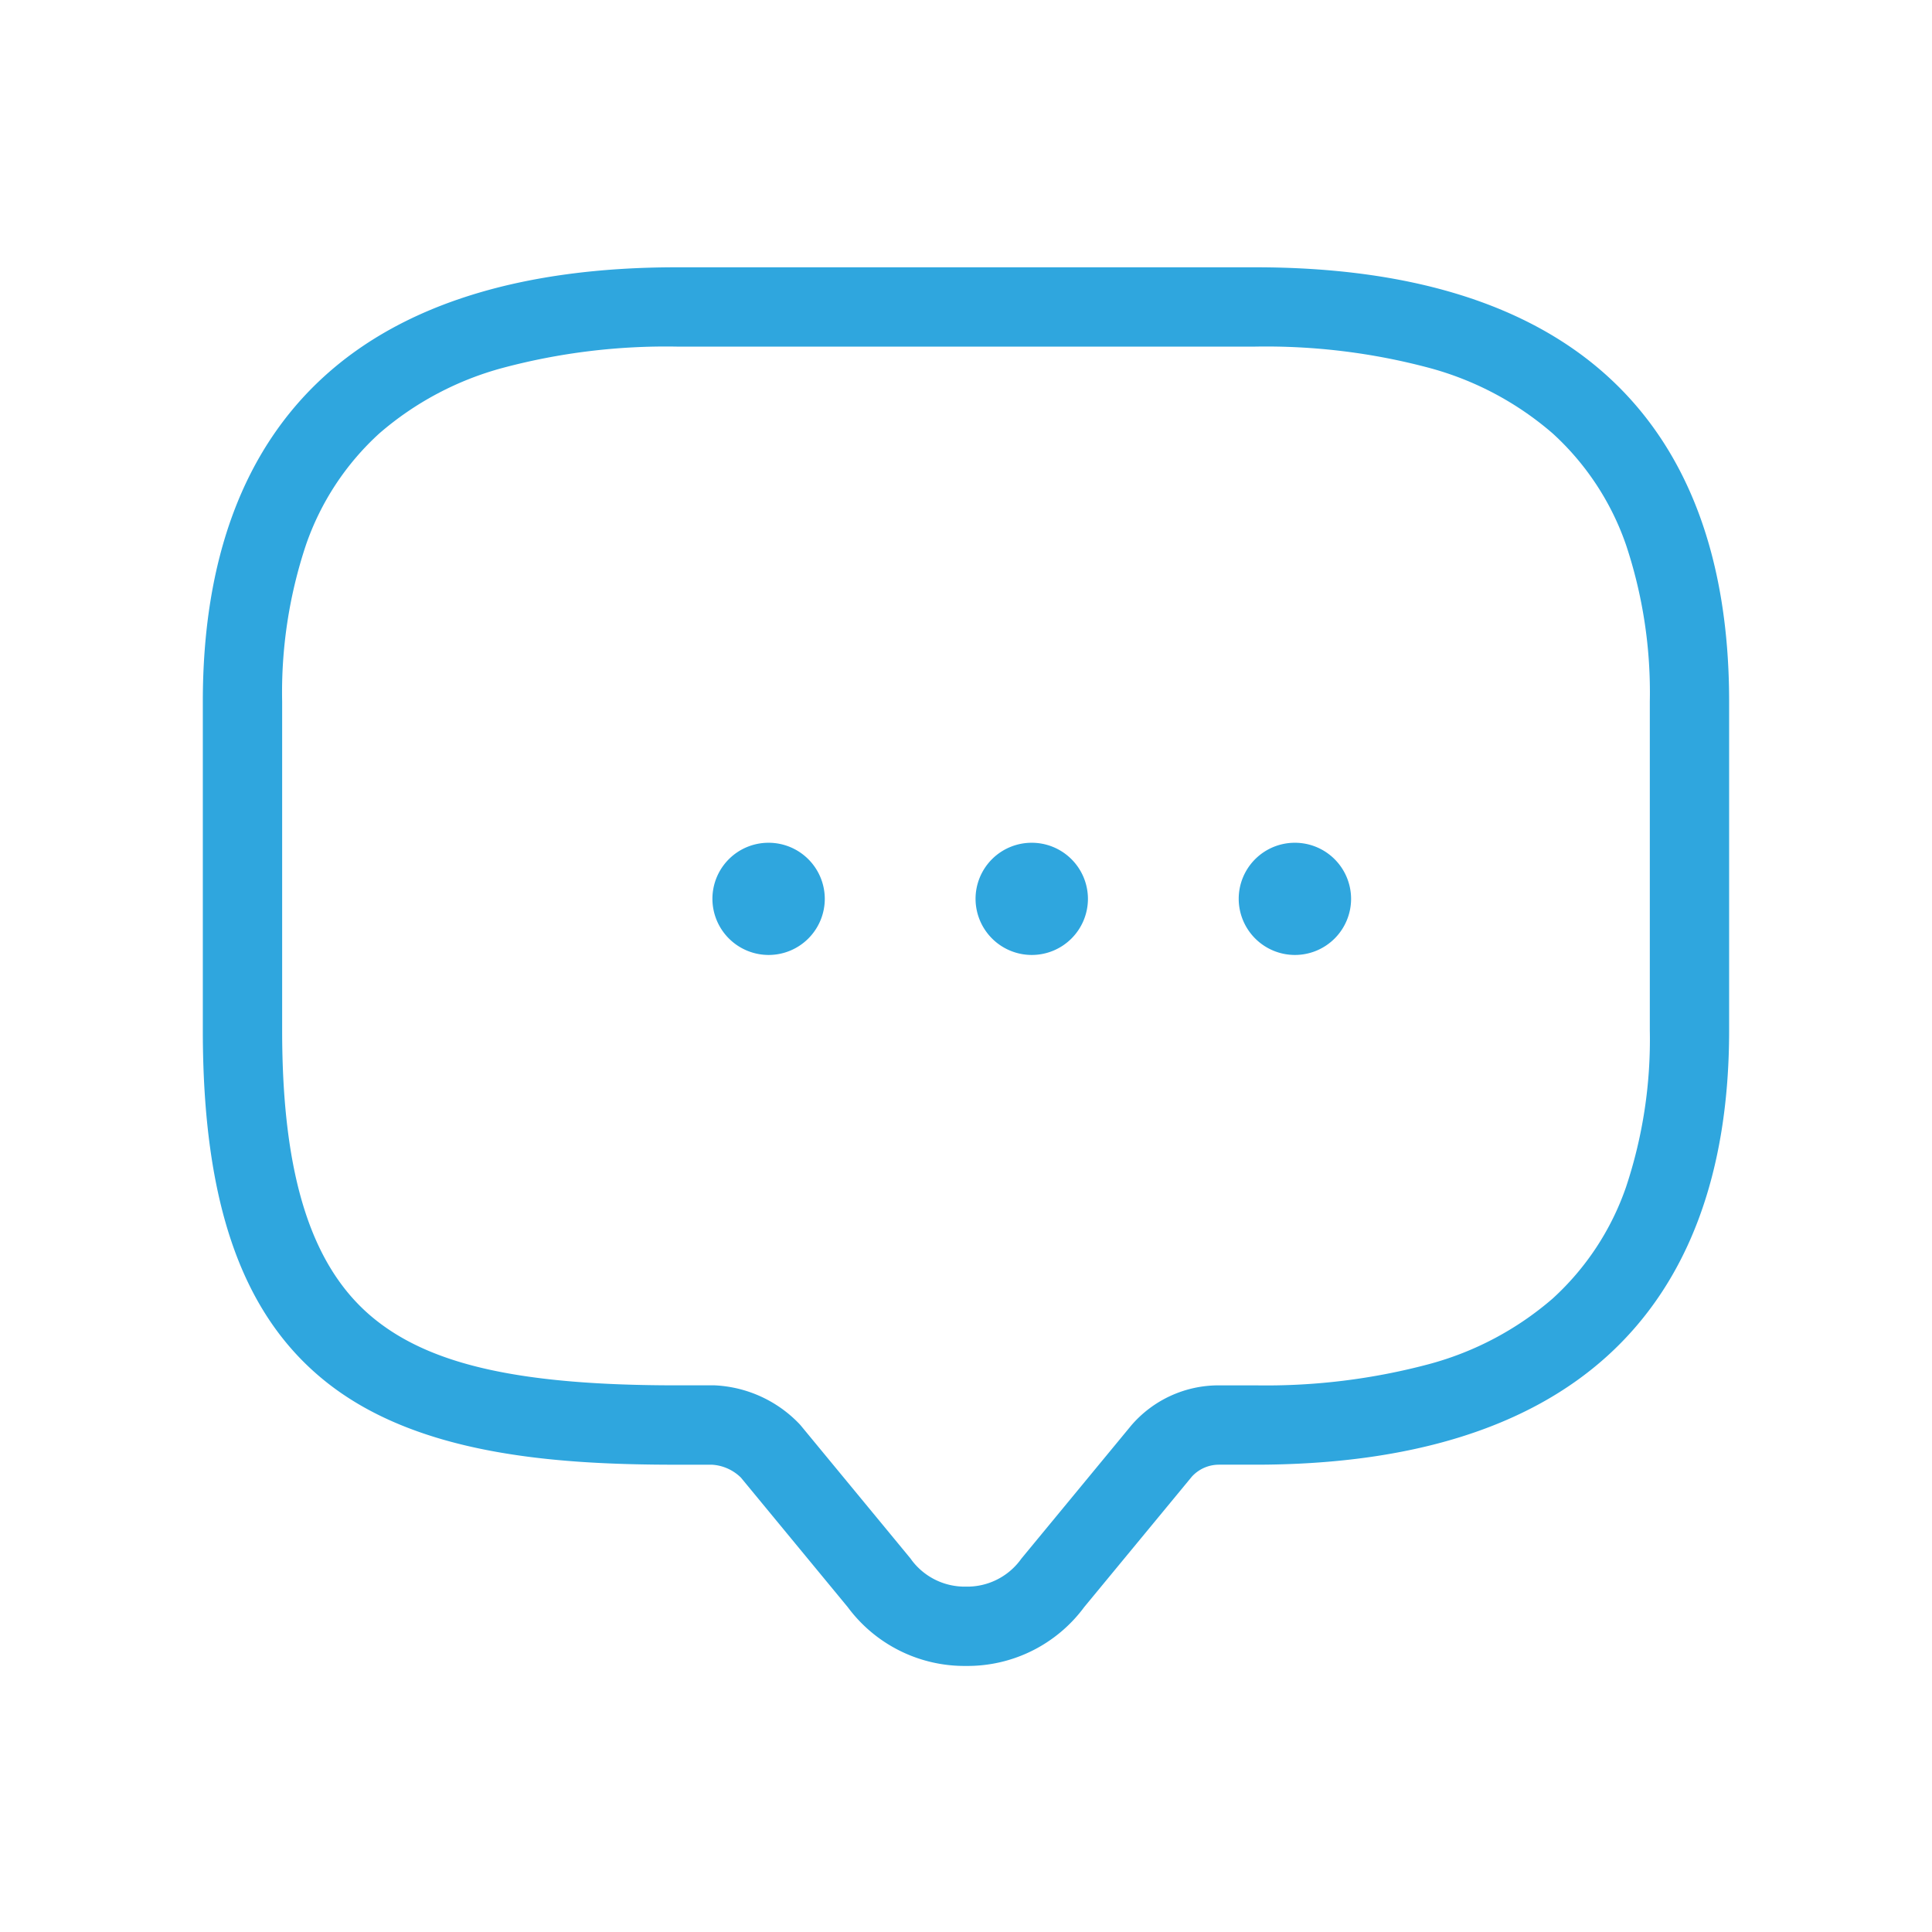 <svg xmlns="http://www.w3.org/2000/svg" xmlns:xlink="http://www.w3.org/1999/xlink" width="150" height="150" viewBox="0 0 150 150">
  <defs>
    <clipPath id="clip-b-easy-communication">
      <rect width="150" height="150"/>
    </clipPath>
  </defs>
  <g id="b-easy-communication" clip-path="url(#clip-b-easy-communication)">
    <g id="Group_2307" data-name="Group 2307" transform="translate(-47.25 -44.25)">
      <path id="Subtraction_171" data-name="Subtraction 171" d="M2829-5272.657a11.276,11.276,0,0,1-9.175-4.558l-8.28-10.039-.023-.028-.026-.024a3.492,3.492,0,0,0-2.218-.974h-2.748c-9.459,0-20.087-.762-27.194-6.416-6.542-5.2-9.589-13.878-9.589-27.3v-25.533c0-11.068,3.174-19.566,9.435-25.256,6.177-5.615,15.378-8.462,27.347-8.462h44.936c11.971,0,21.173,2.847,27.349,8.462,6.26,5.69,9.435,14.188,9.435,25.256V-5322c0,11.068-3.174,19.566-9.435,25.257-6.177,5.614-15.379,8.461-27.349,8.461h-2.812a2.847,2.847,0,0,0-2.115.925l-8.335,10.1-.031.039A11.265,11.265,0,0,1,2829-5272.657Zm-22.469-102.433a49.089,49.089,0,0,0-13.472,1.646,24.25,24.25,0,0,0-9.606,5.092,20.936,20.936,0,0,0-5.7,8.663,36.2,36.2,0,0,0-1.847,12.157V-5322c0,11.4,2.308,18.542,7.264,22.483,4.473,3.558,11.458,5.075,23.358,5.075h2.81c.048,0,.1,0,.158,0a9.721,9.721,0,0,1,6.591,3.021c.042.045.081.092.119.138l8.427,10.214c.047.055.093.115.15.2a5.149,5.149,0,0,0,4.215,2.054,5.147,5.147,0,0,0,4.212-2.051c.047-.068.1-.133.153-.2l8.426-10.212.014-.018a8.936,8.936,0,0,1,6.831-3.145h2.832a49.071,49.071,0,0,0,13.474-1.647,24.266,24.266,0,0,0,9.606-5.091,20.959,20.959,0,0,0,5.7-8.663,36.233,36.233,0,0,0,1.845-12.157v-25.533a36.233,36.233,0,0,0-1.845-12.157,20.956,20.956,0,0,0-5.7-8.663,24.254,24.254,0,0,0-9.606-5.092,49.1,49.1,0,0,0-13.474-1.646Zm48.011,47.233a4.367,4.367,0,0,1-4.369-4.355,4.355,4.355,0,0,1,4.343-4.356h.026a4.361,4.361,0,0,1,4.356,4.356A4.361,4.361,0,0,1,2854.542-5327.857Zm-20.431,0a4.367,4.367,0,0,1-4.369-4.355,4.355,4.355,0,0,1,4.343-4.356h.026a4.361,4.361,0,0,1,4.356,4.356A4.361,4.361,0,0,1,2834.111-5327.857Zm-20.43,0a4.367,4.367,0,0,1-4.369-4.355,4.354,4.354,0,0,1,4.342-4.356h.027a4.361,4.361,0,0,1,4.355,4.356A4.36,4.36,0,0,1,2813.682-5327.857Z" transform="translate(-2706.75 5446.25)" fill="#2fa6de"/>
    </g>
  </g>
</svg>
